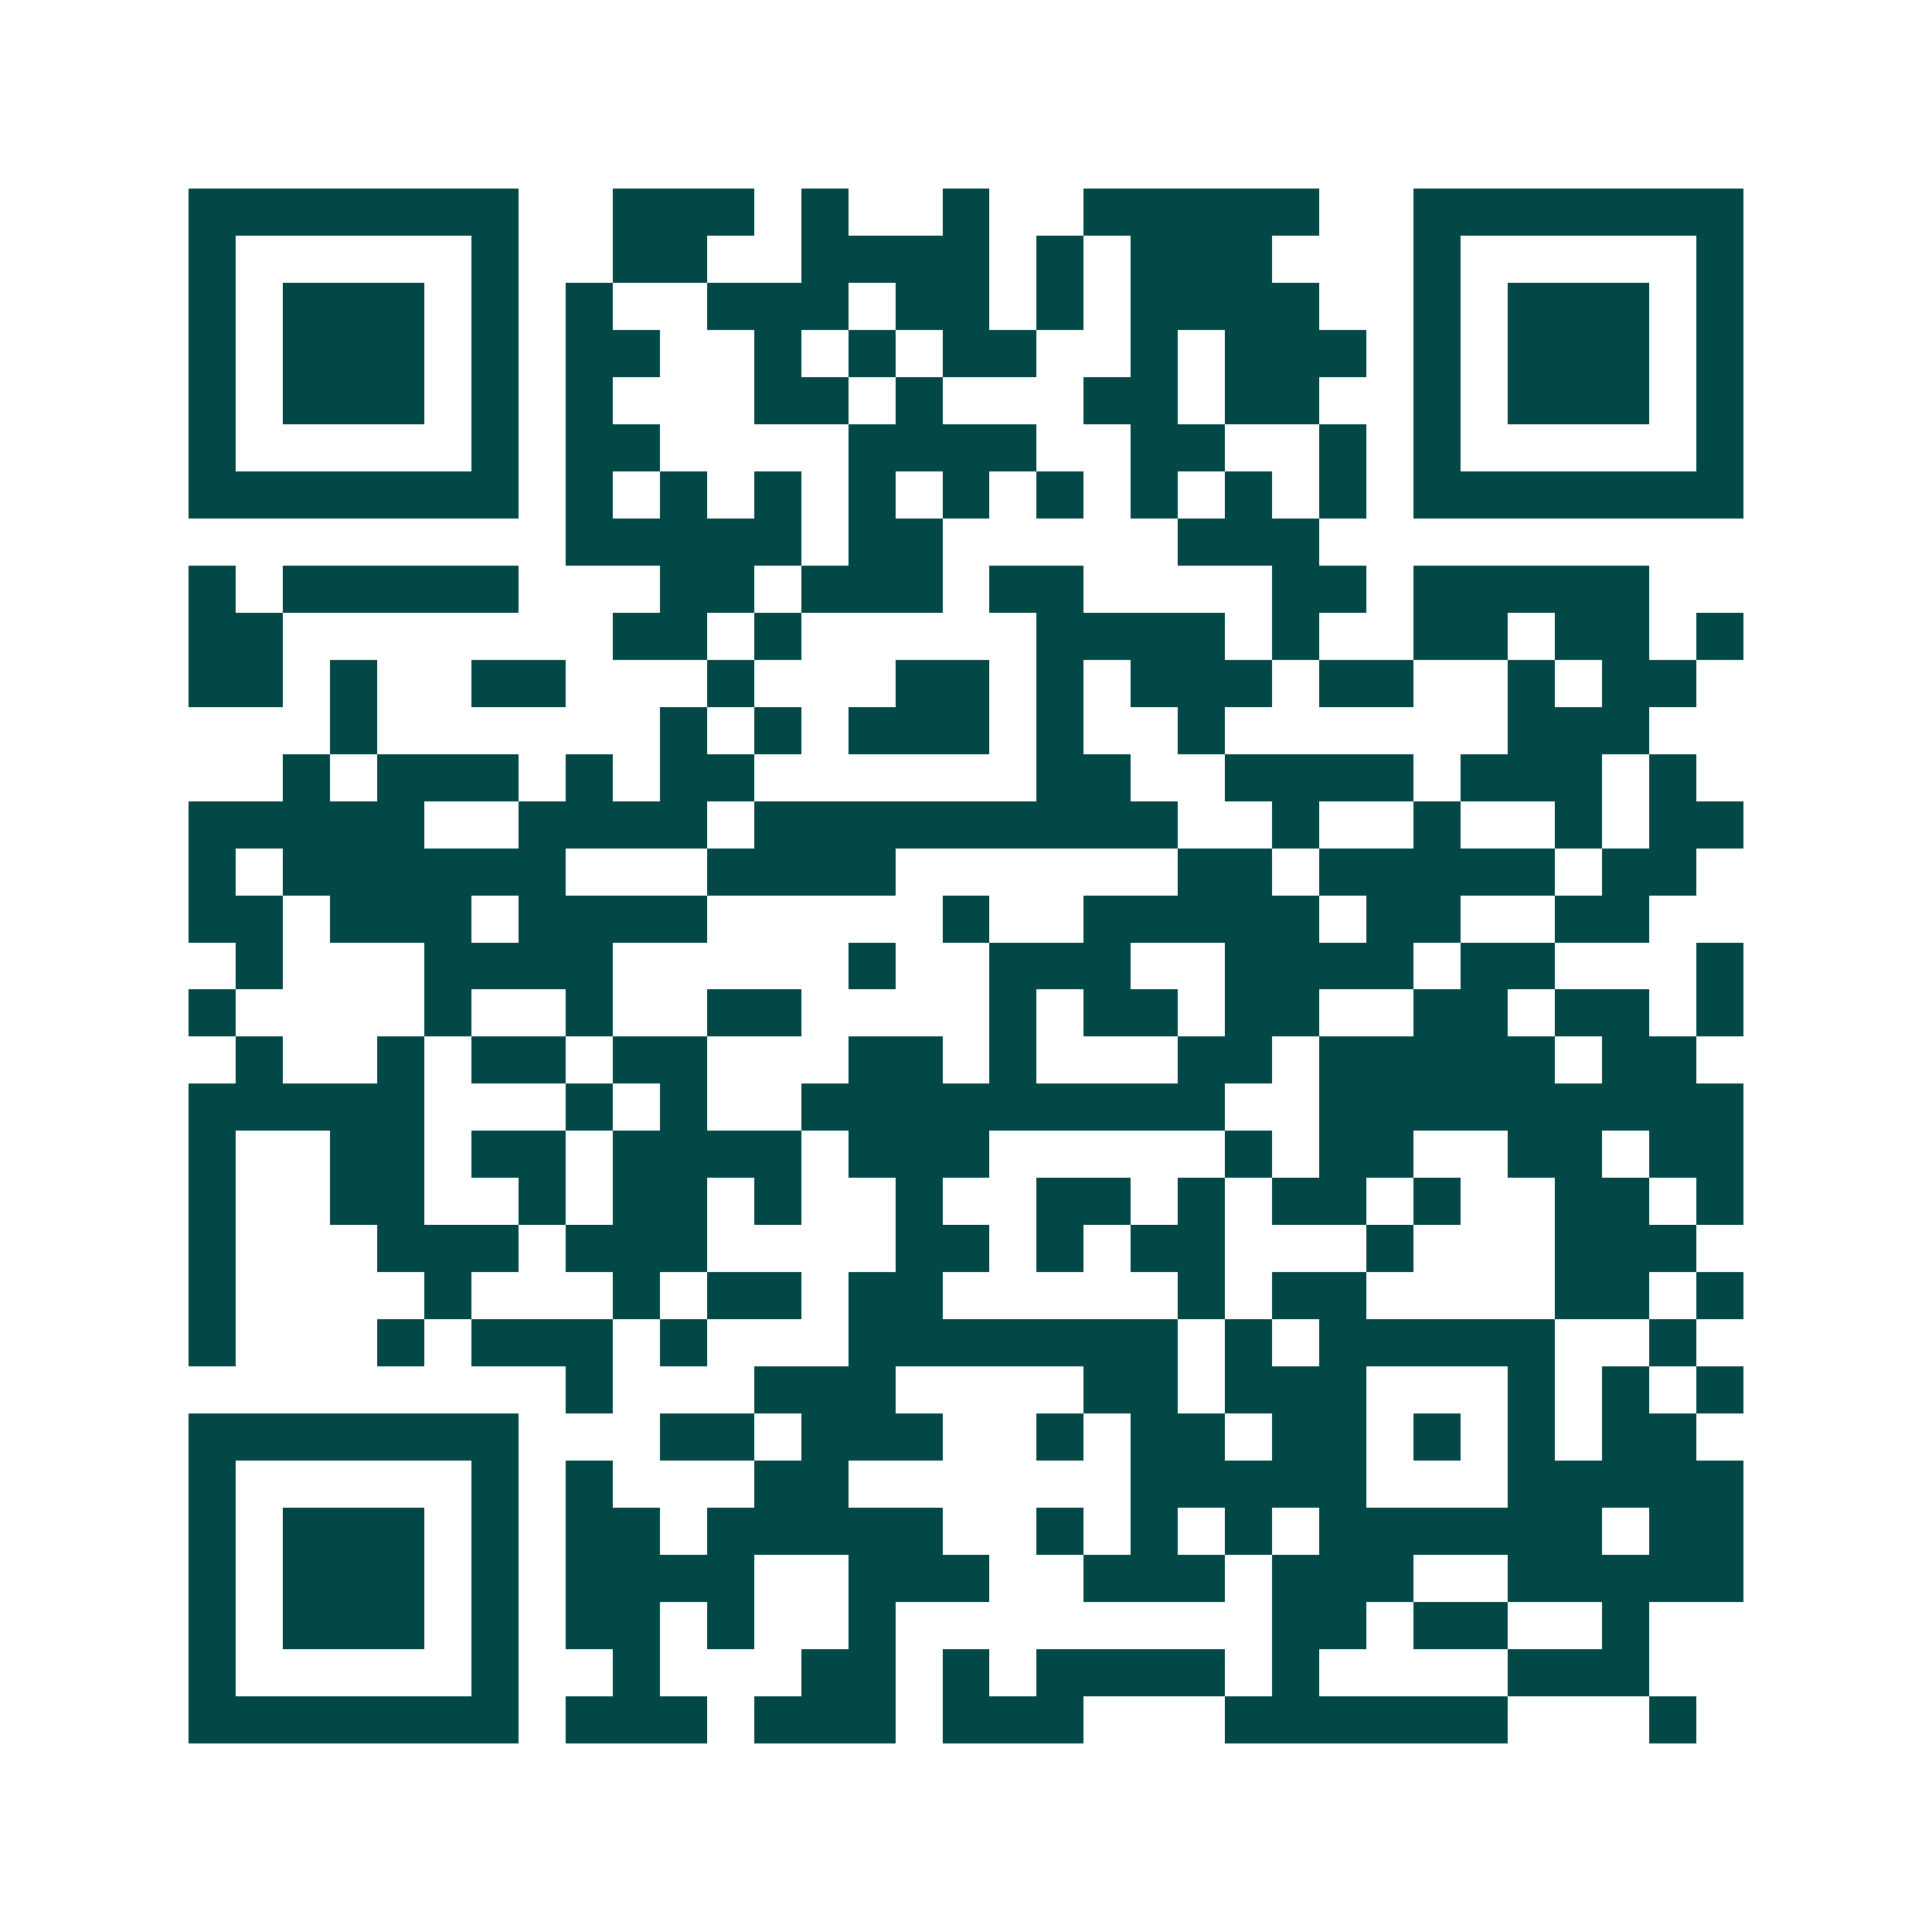 <svg xmlns="http://www.w3.org/2000/svg" width="200" height="200" viewBox="0 0 41 41" shape-rendering="crispEdges"><path fill="#ffffff" d="M0 0h41v41H0z"/><path stroke="#014847" d="M4 4.5h7m2 0h3m1 0h1m2 0h1m2 0h5m2 0h7M4 5.5h1m5 0h1m2 0h2m2 0h4m1 0h1m1 0h3m3 0h1m5 0h1M4 6.5h1m1 0h3m1 0h1m1 0h1m2 0h3m1 0h2m1 0h1m1 0h4m2 0h1m1 0h3m1 0h1M4 7.5h1m1 0h3m1 0h1m1 0h2m2 0h1m1 0h1m1 0h2m2 0h1m1 0h3m1 0h1m1 0h3m1 0h1M4 8.5h1m1 0h3m1 0h1m1 0h1m3 0h2m1 0h1m3 0h2m1 0h2m2 0h1m1 0h3m1 0h1M4 9.5h1m5 0h1m1 0h2m4 0h4m2 0h2m2 0h1m1 0h1m5 0h1M4 10.5h7m1 0h1m1 0h1m1 0h1m1 0h1m1 0h1m1 0h1m1 0h1m1 0h1m1 0h1m1 0h7M12 11.5h5m1 0h2m5 0h3M4 12.5h1m1 0h5m3 0h2m1 0h3m1 0h2m4 0h2m1 0h5M4 13.5h2m7 0h2m1 0h1m5 0h4m1 0h1m2 0h2m1 0h2m1 0h1M4 14.5h2m1 0h1m2 0h2m3 0h1m3 0h2m1 0h1m1 0h3m1 0h2m2 0h1m1 0h2M7 15.5h1m6 0h1m1 0h1m1 0h3m1 0h1m2 0h1m6 0h3M6 16.5h1m1 0h3m1 0h1m1 0h2m6 0h2m2 0h4m1 0h3m1 0h1M4 17.5h5m2 0h4m1 0h9m2 0h1m2 0h1m2 0h1m1 0h2M4 18.5h1m1 0h6m3 0h4m6 0h2m1 0h5m1 0h2M4 19.5h2m1 0h3m1 0h4m5 0h1m2 0h5m1 0h2m2 0h2M5 20.5h1m3 0h4m5 0h1m2 0h3m2 0h4m1 0h2m3 0h1M4 21.5h1m4 0h1m2 0h1m2 0h2m4 0h1m1 0h2m1 0h2m2 0h2m1 0h2m1 0h1M5 22.5h1m2 0h1m1 0h2m1 0h2m3 0h2m1 0h1m3 0h2m1 0h5m1 0h2M4 23.5h5m3 0h1m1 0h1m2 0h9m2 0h9M4 24.5h1m2 0h2m1 0h2m1 0h4m1 0h3m5 0h1m1 0h2m2 0h2m1 0h2M4 25.5h1m2 0h2m2 0h1m1 0h2m1 0h1m2 0h1m2 0h2m1 0h1m1 0h2m1 0h1m2 0h2m1 0h1M4 26.5h1m3 0h3m1 0h3m4 0h2m1 0h1m1 0h2m3 0h1m3 0h3M4 27.5h1m4 0h1m3 0h1m1 0h2m1 0h2m5 0h1m1 0h2m4 0h2m1 0h1M4 28.5h1m3 0h1m1 0h3m1 0h1m3 0h7m1 0h1m1 0h5m2 0h1M12 29.5h1m3 0h3m4 0h2m1 0h3m3 0h1m1 0h1m1 0h1M4 30.5h7m3 0h2m1 0h3m2 0h1m1 0h2m1 0h2m1 0h1m1 0h1m1 0h2M4 31.5h1m5 0h1m1 0h1m3 0h2m6 0h5m3 0h5M4 32.5h1m1 0h3m1 0h1m1 0h2m1 0h5m2 0h1m1 0h1m1 0h1m1 0h6m1 0h2M4 33.5h1m1 0h3m1 0h1m1 0h4m2 0h3m2 0h3m1 0h3m2 0h5M4 34.5h1m1 0h3m1 0h1m1 0h2m1 0h1m2 0h1m8 0h2m1 0h2m2 0h1M4 35.5h1m5 0h1m2 0h1m3 0h2m1 0h1m1 0h4m1 0h1m4 0h3M4 36.5h7m1 0h3m1 0h3m1 0h3m3 0h6m3 0h1"/></svg>
